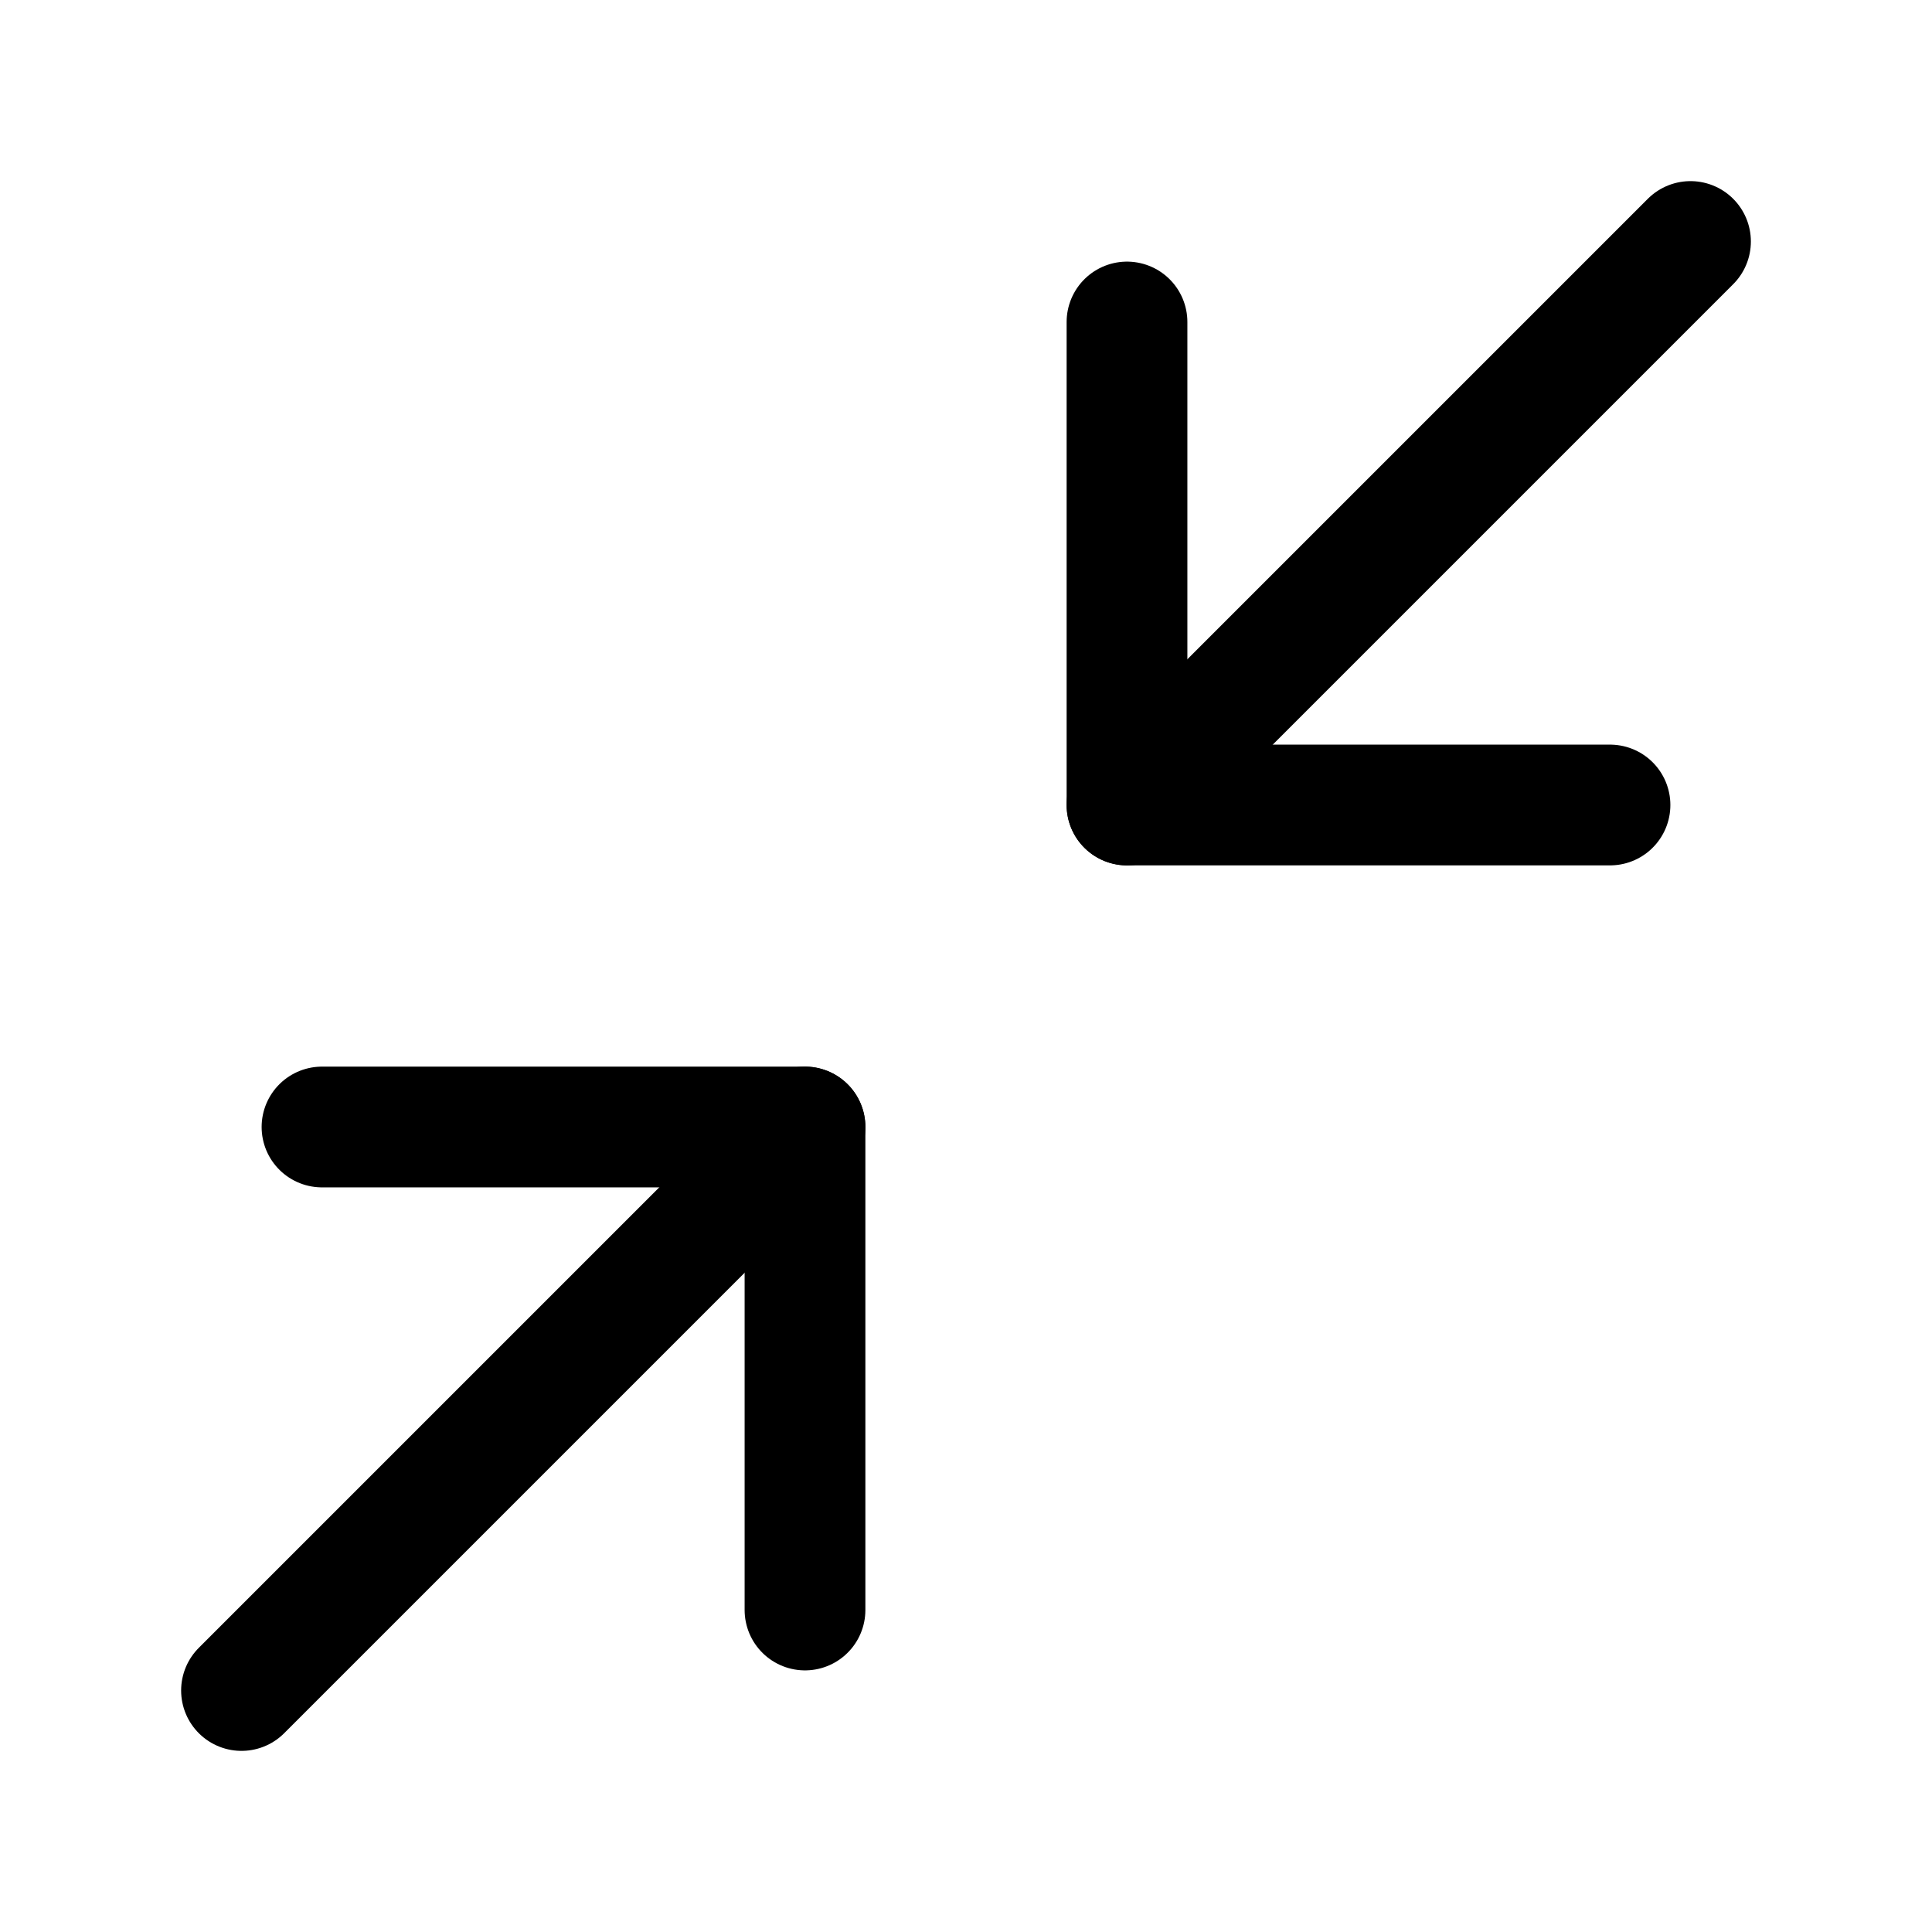 <?xml version="1.0" encoding="UTF-8"?> <svg xmlns="http://www.w3.org/2000/svg" width="24" height="24" viewBox="0 0 24 24" fill="none"><path d="M4 14H10V20" stroke="black" stroke-width="1.5" stroke-linecap="round" stroke-linejoin="round"></path><path d="M20 10H14V4" stroke="black" stroke-width="1.5" stroke-linecap="round" stroke-linejoin="round"></path><path d="M14 10L21 3" stroke="black" stroke-width="1.5" stroke-linecap="round" stroke-linejoin="round"></path><path d="M3 21L10 14" stroke="black" stroke-width="1.5" stroke-linecap="round" stroke-linejoin="round"></path></svg> 